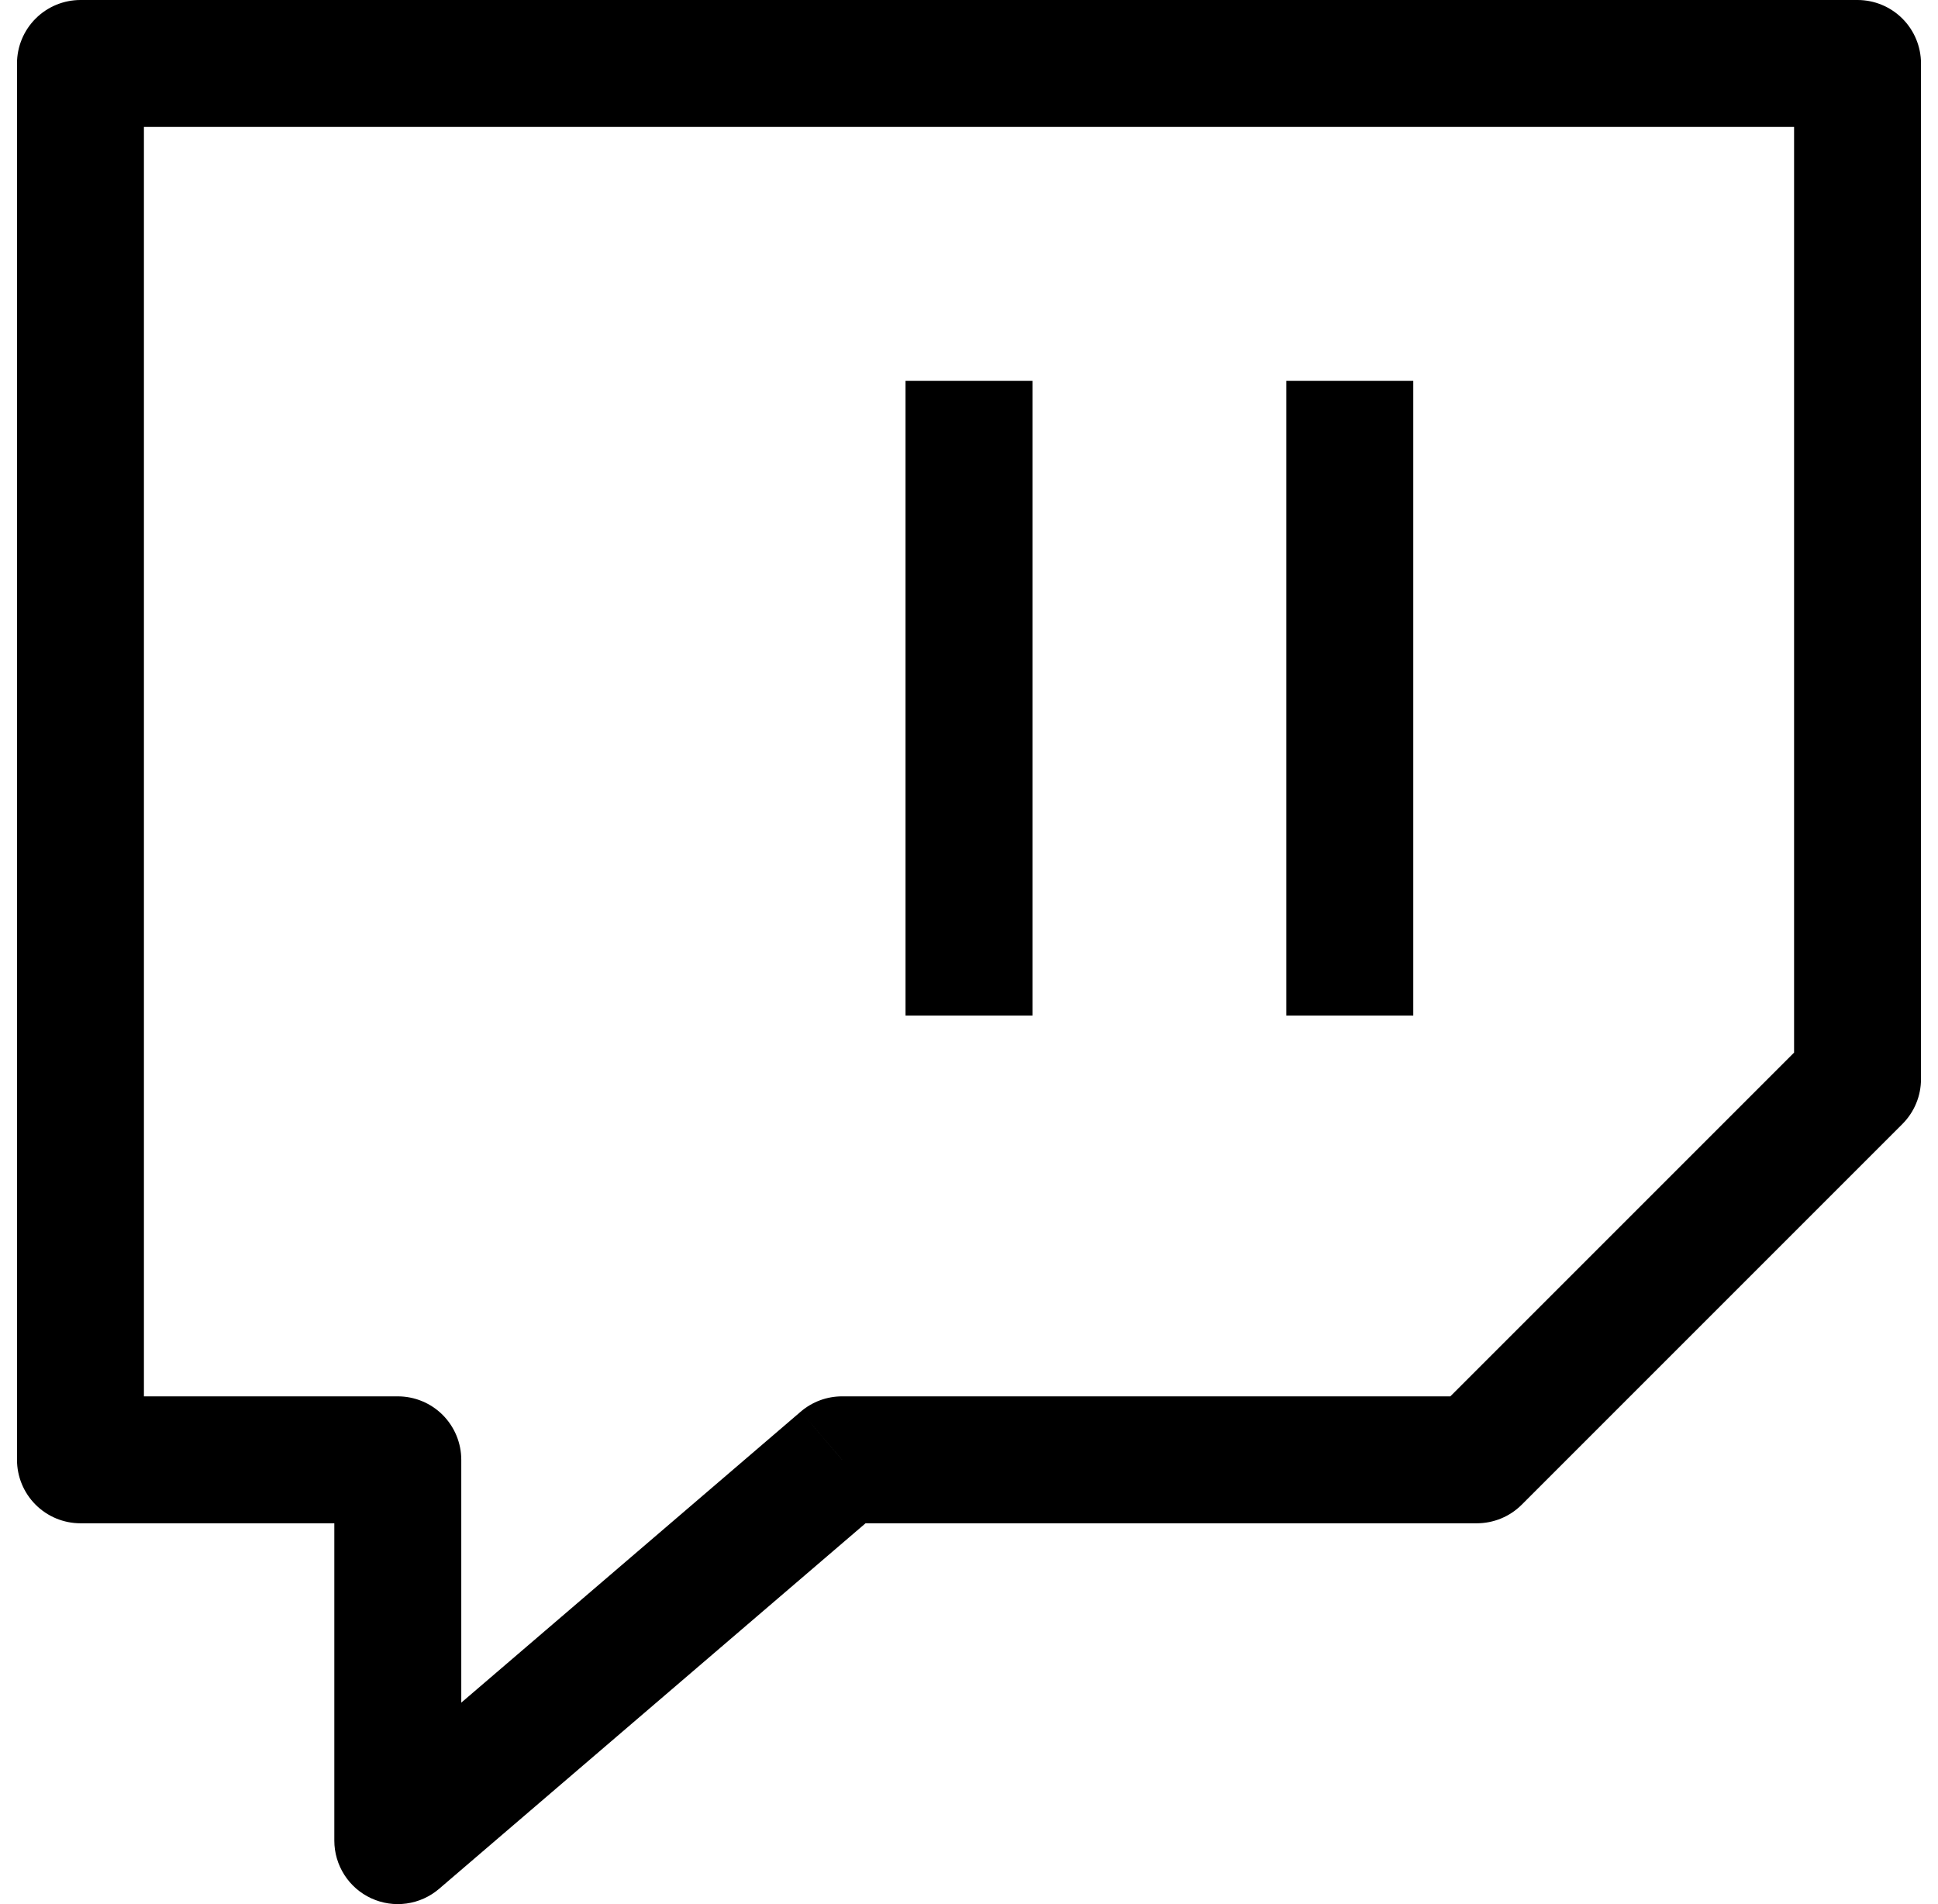 <svg width="57" height="56" viewBox="0 0 57 56" fill="none" xmlns="http://www.w3.org/2000/svg">
<path d="M2.367 1.867V0C1.872 0 1.397 0.197 1.047 0.547C0.697 0.897 0.5 1.372 0.5 1.867H2.367ZM54.633 1.867H56.5C56.5 1.372 56.303 0.897 55.953 0.547C55.603 0.197 55.128 0 54.633 0V1.867ZM54.633 31.733L55.955 33.055C56.128 32.881 56.266 32.675 56.359 32.448C56.453 32.222 56.5 31.979 56.5 31.733H54.633ZM43.433 42.933V44.8C43.679 44.8 43.922 44.752 44.148 44.659C44.375 44.566 44.581 44.428 44.755 44.255L43.433 42.933ZM24.767 42.933V41.067C24.322 41.067 23.892 41.225 23.553 41.515L24.767 42.933ZM11.7 54.133H9.833C9.833 54.49 9.936 54.84 10.128 55.14C10.32 55.441 10.595 55.68 10.919 55.829C11.243 55.978 11.603 56.032 11.957 55.982C12.31 55.933 12.642 55.784 12.913 55.552L11.7 54.133ZM11.7 42.933H13.567C13.567 42.438 13.37 41.964 13.02 41.613C12.67 41.263 12.195 41.067 11.7 41.067V42.933ZM2.367 42.933H0.5C0.5 43.428 0.697 43.903 1.047 44.253C1.397 44.603 1.872 44.8 2.367 44.8V42.933ZM2.367 3.733H54.633V0H2.367V3.733ZM52.767 1.867V31.733H56.5V1.867H52.767ZM53.312 30.412L42.112 41.612L44.755 44.255L55.955 33.055L53.312 30.412ZM43.433 41.067H24.767V44.8H43.433V41.067ZM23.553 41.515L10.487 52.715L12.913 55.552L25.98 44.352L23.553 41.515ZM13.567 54.133V42.933H9.833V54.133H13.567ZM11.7 41.067H2.367V44.8H11.7V41.067ZM4.233 42.933V1.867H0.5V42.933H4.233ZM37.833 11.2V29.867H41.567V11.2H37.833ZM26.633 11.2V29.867H30.367V11.2H26.633Z" fill="black"/>
</svg>
